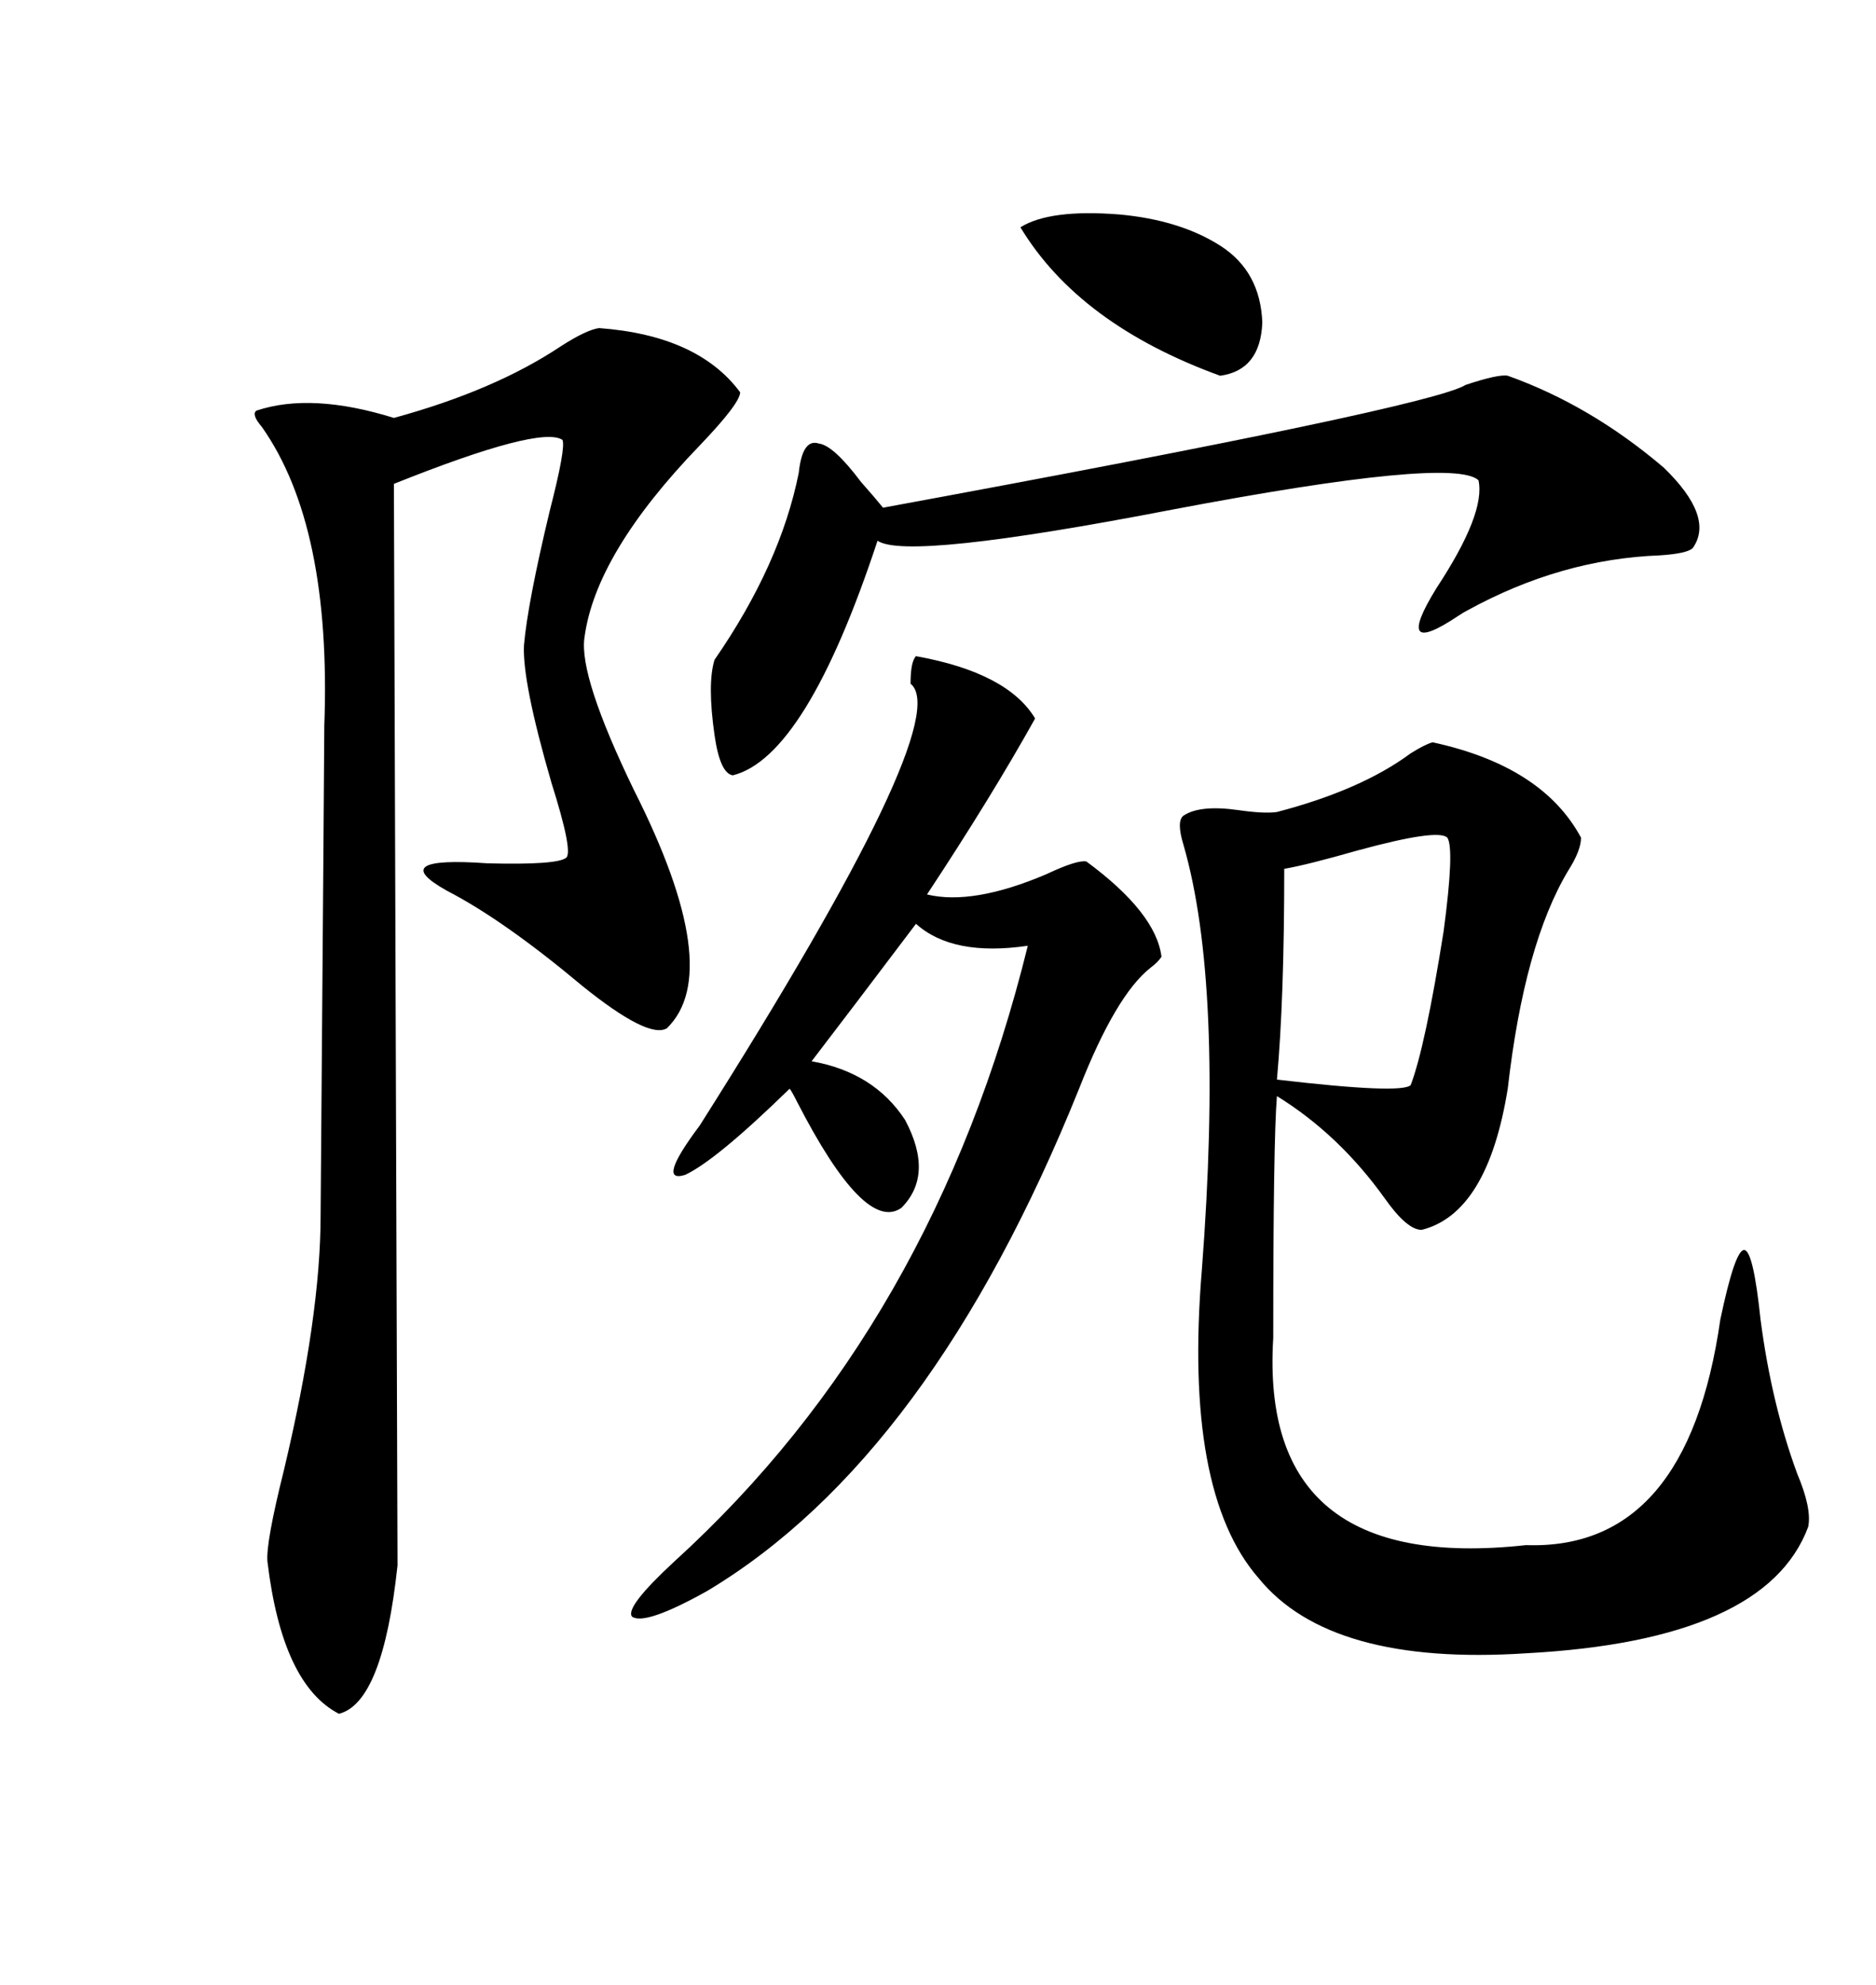 <svg xmlns="http://www.w3.org/2000/svg" xmlns:xlink="http://www.w3.org/1999/xlink" width="300" height="317.285"><path d="M229.10 118.65L229.10 118.65Q246.68 122.46 252.83 133.89L252.83 133.89Q252.83 135.94 250.78 139.16L250.78 139.16Q243.75 150.88 241.11 174.02L241.11 174.02Q237.89 193.95 227.34 196.58L227.34 196.58Q225 196.58 221.48 191.60L221.48 191.60Q214.16 181.35 204.20 175.20L204.20 175.20Q203.61 182.23 203.61 213.87L203.61 213.87Q201.27 251.66 244.04 246.97L244.04 246.97Q269.82 247.85 275.10 210.94L275.10 210.94Q277.44 199.80 278.91 199.80L278.91 199.80Q280.37 199.80 281.54 210.94L281.54 210.94Q283.30 224.41 287.40 235.55L287.40 235.55Q289.75 241.11 289.16 244.04L289.16 244.04Q282.42 262.21 244.04 264.26L244.04 264.26Q212.70 266.31 201.27 252.25L201.27 252.25Q189.26 238.48 192.19 203.03L192.19 203.03Q195.70 157.32 189.26 135.06L189.26 135.06Q188.09 131.25 189.26 130.37L189.26 130.37Q191.89 128.61 198.05 129.49L198.05 129.49Q202.15 130.08 204.20 129.79L204.20 129.79Q217.68 126.27 225.59 120.41L225.59 120.41Q227.93 118.95 229.10 118.65ZM95.80 52.44L95.80 52.44Q111.62 53.61 118.36 62.70L118.36 62.70Q118.36 64.45 111.91 71.19L111.91 71.19Q95.21 88.48 93.46 101.95L93.46 101.95Q92.58 108.11 101.37 126.27L101.37 126.27Q116.02 155.27 106.64 164.36L106.64 164.36Q103.71 166.11 93.16 157.62L93.16 157.62Q80.57 147.07 71.48 142.38L71.48 142.38Q61.52 136.82 77.93 137.99L77.93 137.99Q89.06 138.28 90.53 137.11L90.53 137.11Q91.70 136.23 88.18 125.10L88.18 125.10Q83.50 108.98 83.79 103.13L83.79 103.13Q84.38 96.39 87.89 81.74L87.89 81.74Q90.53 71.48 89.94 70.31L89.94 70.31Q86.43 67.97 62.99 77.34L62.99 77.34L63.57 250.20Q61.23 272.17 54.20 273.93L54.20 273.93Q45.12 269.24 42.77 249.61L42.77 249.61Q42.48 246.68 45.41 234.96L45.41 234.96Q51.27 210.35 51.27 194.24L51.27 194.24Q51.86 118.65 51.86 116.02L51.86 116.02Q53.03 84.08 41.89 68.26L41.89 68.26Q40.14 66.21 41.02 65.63L41.02 65.63Q49.80 62.70 62.99 66.80L62.99 66.80Q79.10 62.40 89.65 55.37L89.65 55.37Q93.75 52.73 95.80 52.44ZM146.48 104.88L146.48 104.88Q161.13 107.52 165.53 114.84L165.53 114.84Q158.50 127.44 148.24 142.97L148.24 142.97Q155.57 144.73 167.29 139.75L167.29 139.75Q172.27 137.40 173.73 137.70L173.73 137.70Q184.86 145.90 185.74 152.93L185.74 152.93Q185.16 153.81 183.98 154.69L183.98 154.69Q178.42 159.08 172.56 174.02L172.56 174.02Q148.83 232.91 113.09 254.30L113.09 254.30Q103.13 259.86 101.07 258.40L101.07 258.40Q99.90 256.93 107.81 249.61L107.81 249.61Q149.41 211.82 164.36 151.17L164.36 151.17Q152.34 152.93 146.48 147.66L146.48 147.66Q135.64 162.01 129.79 169.63L129.79 169.63Q139.75 171.39 144.73 179.00L144.73 179.00Q149.41 187.79 144.14 193.07L144.14 193.07Q138.28 197.17 127.44 176.07L127.44 176.07Q126.56 174.32 126.27 174.02L126.27 174.02Q114.55 185.45 109.57 187.79L109.57 187.79Q104.88 189.26 111.91 179.88L111.91 179.88Q152.93 115.14 145.61 109.28L145.61 109.28Q145.61 105.76 146.48 104.88ZM241.11 60.06L241.11 60.06Q254.30 64.75 266.02 74.71L266.02 74.71Q274.22 82.62 270.70 87.60L270.70 87.60Q269.82 88.48 265.43 88.77L265.43 88.77Q249.61 89.36 234.67 97.56L234.67 97.56Q234.08 97.85 233.20 98.44L233.20 98.44Q222.66 105.47 229.69 94.04L229.69 94.04Q237.60 82.03 236.43 76.76L236.43 76.76Q232.32 72.95 187.50 81.45L187.50 81.45Q145.02 89.65 140.33 86.43L140.33 86.43Q128.91 121.00 117.19 123.93L117.19 123.93Q115.14 123.63 114.26 117.48L114.26 117.48Q113.09 109.28 114.26 105.47L114.26 105.47Q124.80 90.23 127.73 75.59L127.73 75.59Q128.32 70.02 130.96 70.90L130.96 70.90Q133.30 71.19 137.70 77.05L137.70 77.05Q140.04 79.69 141.21 81.15L141.21 81.15Q228.81 65.04 234.38 61.52L234.38 61.52Q239.65 59.77 241.11 60.06ZM231.45 133.89L231.45 133.89Q229.98 132.42 217.09 135.94L217.09 135.94Q208.89 138.28 205.37 138.87L205.37 138.87Q205.37 159.67 204.20 172.56L204.20 172.56Q224.12 174.90 225.59 173.44L225.59 173.44Q227.93 167.29 230.86 148.83L230.86 148.83Q232.62 135.64 231.45 133.89ZM163.18 36.33L163.18 36.33Q167.87 33.40 179.00 34.28L179.00 34.28Q188.67 35.16 195.12 39.26L195.12 39.26Q201.56 43.36 201.86 51.56L201.86 51.56Q201.56 59.18 195.12 60.06L195.12 60.06Q172.56 51.86 163.18 36.33Z"/></svg>